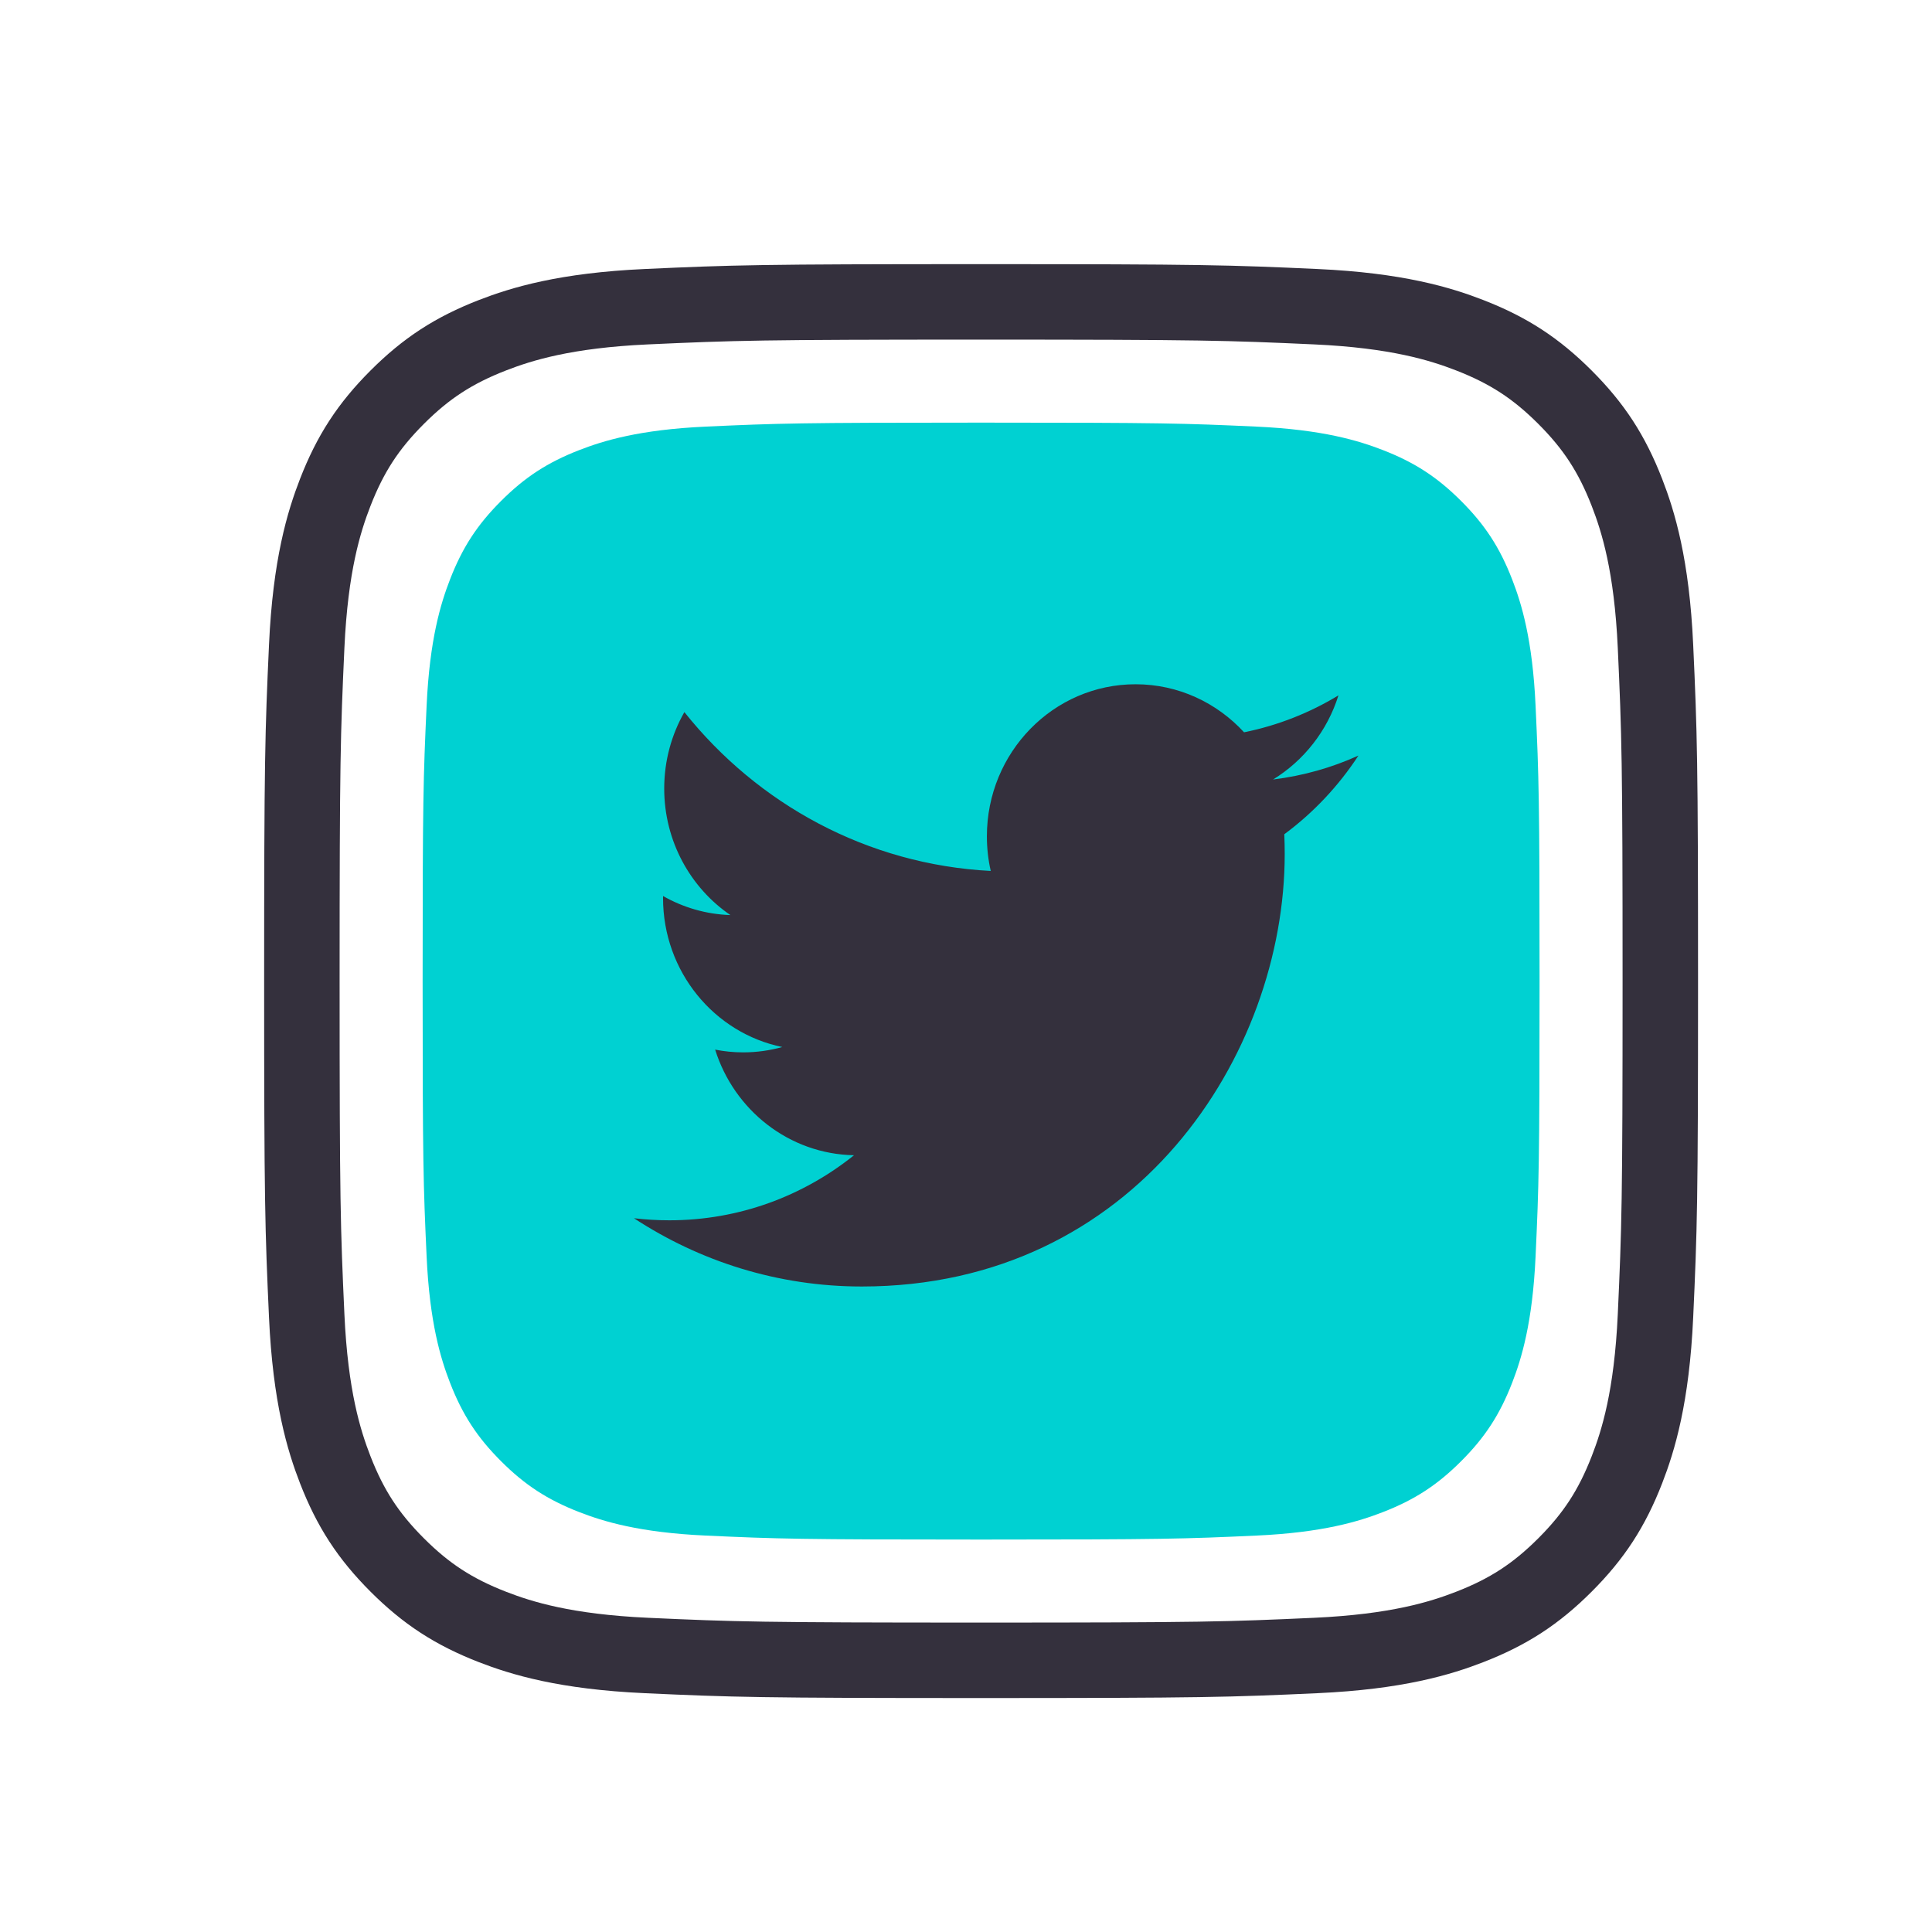 <?xml version="1.0" encoding="UTF-8"?>
<svg width="64px" height="64px" viewBox="0 0 64 64" version="1.1" xmlns="http://www.w3.org/2000/svg" xmlns:xlink="http://www.w3.org/1999/xlink">
    <title>IQOS_ILUMA_International_Assistance_ContentBlock_IconStack_MultiLines_Grid_3_HandsConsunsumables_Desktop_Standard</title>
    <defs>
        <path d="M7.548,20.617 C16.605,20.617 21.558,12.942 21.558,6.287 C21.558,6.069 21.553,5.852 21.544,5.636 C22.505,4.925 23.341,4.038 24,3.029 C23.118,3.43 22.168,3.699 21.172,3.822 C22.189,3.198 22.97,2.211 23.338,1.035 C22.386,1.613 21.333,2.032 20.211,2.258 C19.312,1.279 18.033,0.667 16.617,0.667 C13.897,0.667 11.692,2.922 11.692,5.703 C11.692,6.098 11.735,6.482 11.82,6.851 C7.728,6.64 4.099,4.636 1.671,1.589 C1.247,2.333 1.003,3.198 1.003,4.121 C1.003,5.867 1.873,7.41 3.195,8.313 C2.387,8.287 1.628,8.06 0.965,7.682 C0.964,7.704 0.964,7.725 0.964,7.747 C0.964,10.186 2.661,12.223 4.914,12.684 C4.5,12.799 4.065,12.861 3.616,12.861 C3.299,12.861 2.99,12.829 2.69,12.77 C3.317,14.771 5.135,16.228 7.29,16.269 C5.605,17.62 3.482,18.424 1.175,18.424 C0.777,18.424 0.385,18.401 0,18.355 C2.179,19.783 4.767,20.617 7.548,20.617" id="path-1"></path>
    </defs>
    <g id="IQOS_ILUMA_International_Assistance_ContentBlock_IconStack_MultiLines_Grid_3_HandsConsunsumables_Desktop" stroke="none" stroke-width="1" fill="none" fill-rule="evenodd">
        <g id="ICON" transform="translate(10, 10)">
            <path d="M33.59,0.16 C36.266,0.282 37.719,0.729 38.686,1.105 C39.967,1.603 40.882,2.198 41.842,3.158 C42.802,4.118 43.397,5.033 43.895,6.314 C44.271,7.281 44.718,8.734 44.84,11.41 C44.972,14.304 45,15.172 45,22.5 C45,29.828 44.972,30.696 44.84,33.59 C44.718,36.266 44.271,37.719 43.895,38.686 C43.397,39.967 42.802,40.882 41.842,41.842 C40.882,42.802 39.967,43.397 38.686,43.895 C37.719,44.271 36.266,44.718 33.59,44.84 C30.697,44.972 29.829,45 22.5,45 C15.171,45 14.303,44.972 11.41,44.84 C8.734,44.718 7.281,44.271 6.314,43.895 C5.033,43.397 4.118,42.802 3.158,41.842 C2.198,40.882 1.603,39.967 1.105,38.686 C0.729,37.719 0.282,36.266 0.16,33.59 C0.028,30.696 0,29.828 0,22.5 C0,15.172 0.028,14.304 0.16,11.41 C0.282,8.734 0.729,7.281 1.105,6.314 C1.603,5.033 2.198,4.118 3.158,3.158 C4.118,2.198 5.033,1.603 6.314,1.105 C7.281,0.729 8.734,0.282 11.41,0.16 C14.304,0.028 15.172,0 22.5,0 C29.828,0 30.696,0.028 33.59,0.16 Z" id="Path" stroke="#34303D" stroke-width="2.5"></path>
            <path d="M31.619,4.132 C33.819,4.232 35.014,4.6 35.809,4.909 C36.862,5.318 37.614,5.807 38.403,6.597 C39.193,7.386 39.682,8.138 40.091,9.191 C40.4,9.986 40.768,11.181 40.868,13.381 C40.977,15.761 41,16.475 41,22.5 C41,28.525 40.977,29.239 40.868,31.619 C40.768,33.819 40.4,35.014 40.091,35.809 C39.682,36.862 39.193,37.614 38.403,38.403 C37.614,39.193 36.862,39.682 35.809,40.091 C35.014,40.4 33.819,40.768 31.619,40.868 C29.239,40.977 28.526,41 22.5,41 C16.474,41 15.761,40.977 13.381,40.868 C11.181,40.768 9.986,40.4 9.191,40.091 C8.138,39.682 7.386,39.193 6.597,38.403 C5.807,37.614 5.318,36.862 4.909,35.809 C4.6,35.014 4.232,33.819 4.132,31.619 C4.023,29.239 4,28.525 4,22.5 C4,16.475 4.023,15.761 4.132,13.381 C4.232,11.181 4.6,9.986 4.909,9.191 C5.318,8.138 5.807,7.386 6.597,6.597 C7.386,5.807 8.138,5.318 9.191,4.909 C9.986,4.6 11.181,4.232 13.381,4.132 C15.761,4.023 16.475,4 22.5,4 C28.525,4 29.239,4.023 31.619,4.132 Z" id="Path" fill="#00D1D2"></path>
            <g id="Group" transform="translate(7, 7)">
                <g id="ICON" transform="translate(4, 5)">
                    <mask id="mask-2" fill="white">
                        <use xlink:href="#path-1"></use>
                    </mask>
                    <use id="Mask" fill="#34303D" xlink:href="#path-1"></use>
                </g>
            </g>
        </g>
    </g>
</svg>